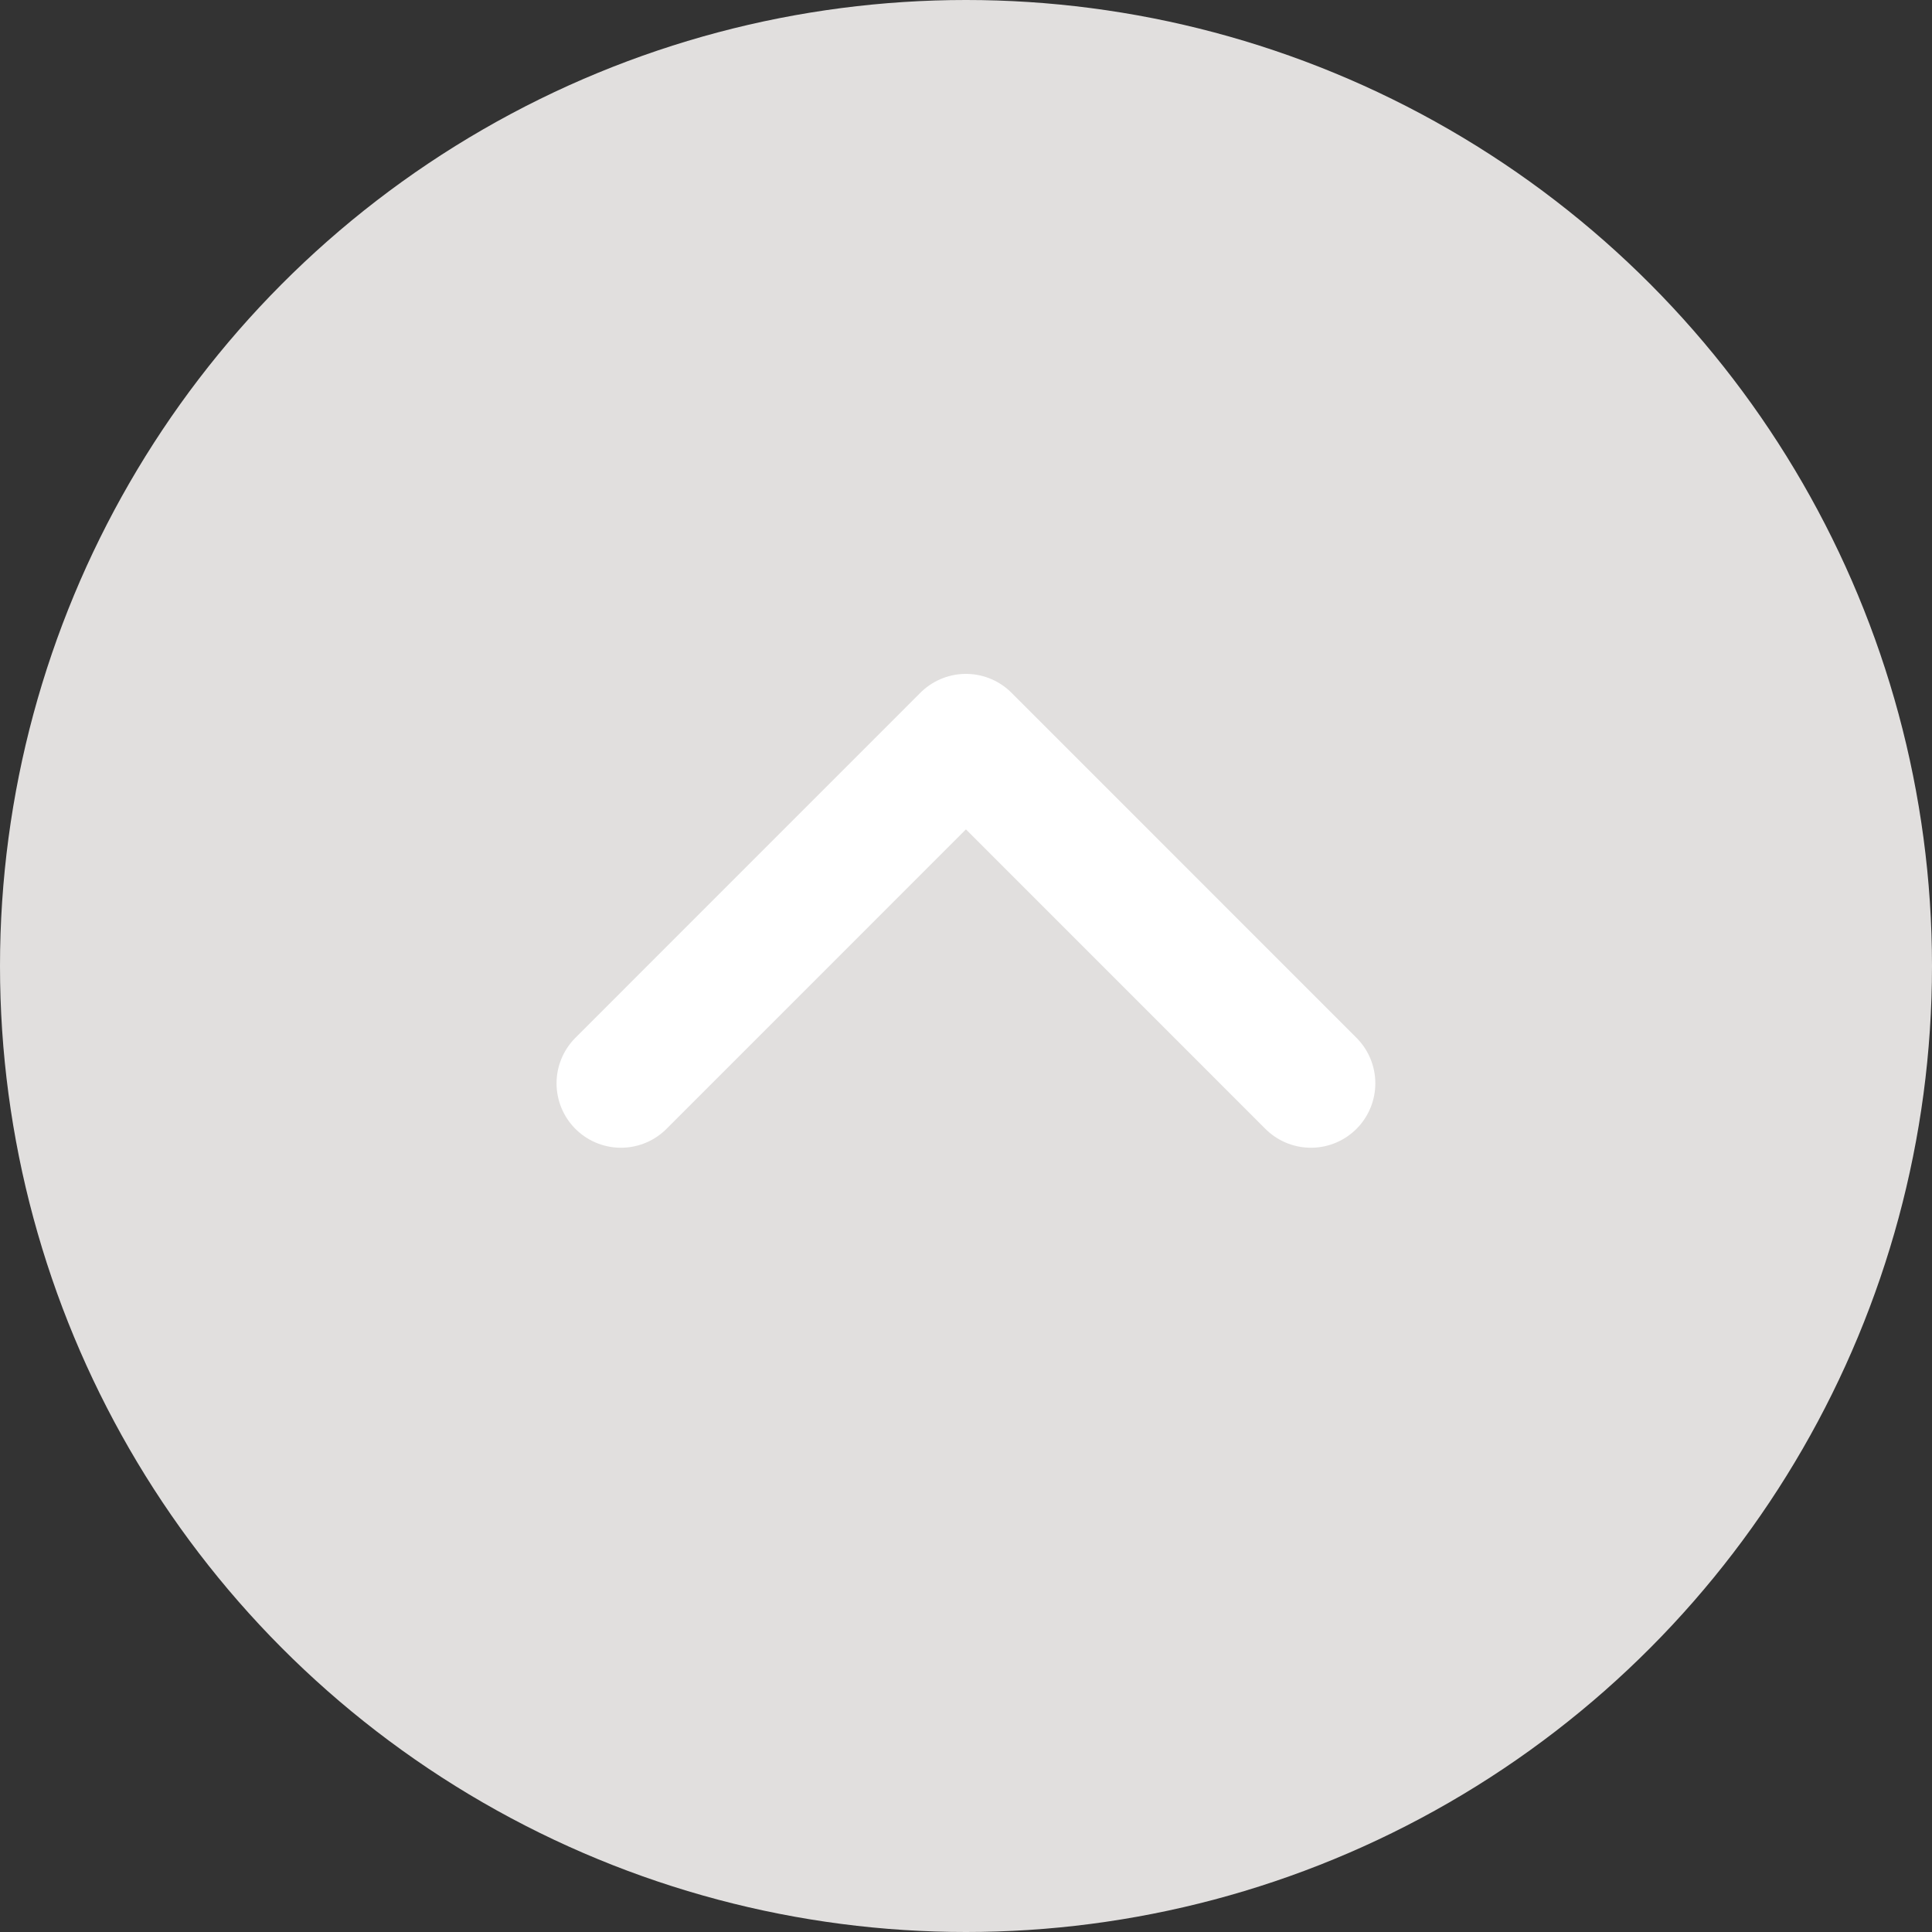 <svg width="30" height="30" viewBox="0 0 30 30" fill="none" xmlns="http://www.w3.org/2000/svg">
<rect x="0" y="0" width="30" height="30" fill="#333333" stroke="none"/>
<circle cx="15" cy="15" r="15" transform="rotate(-180 15 15)" fill="#E1DFDE"/>
<path d="M20.356 16.822L14.999 11.464L9.642 16.822" stroke="white" stroke-width="2" stroke-linecap="round" stroke-linejoin="round"/>
</svg>
